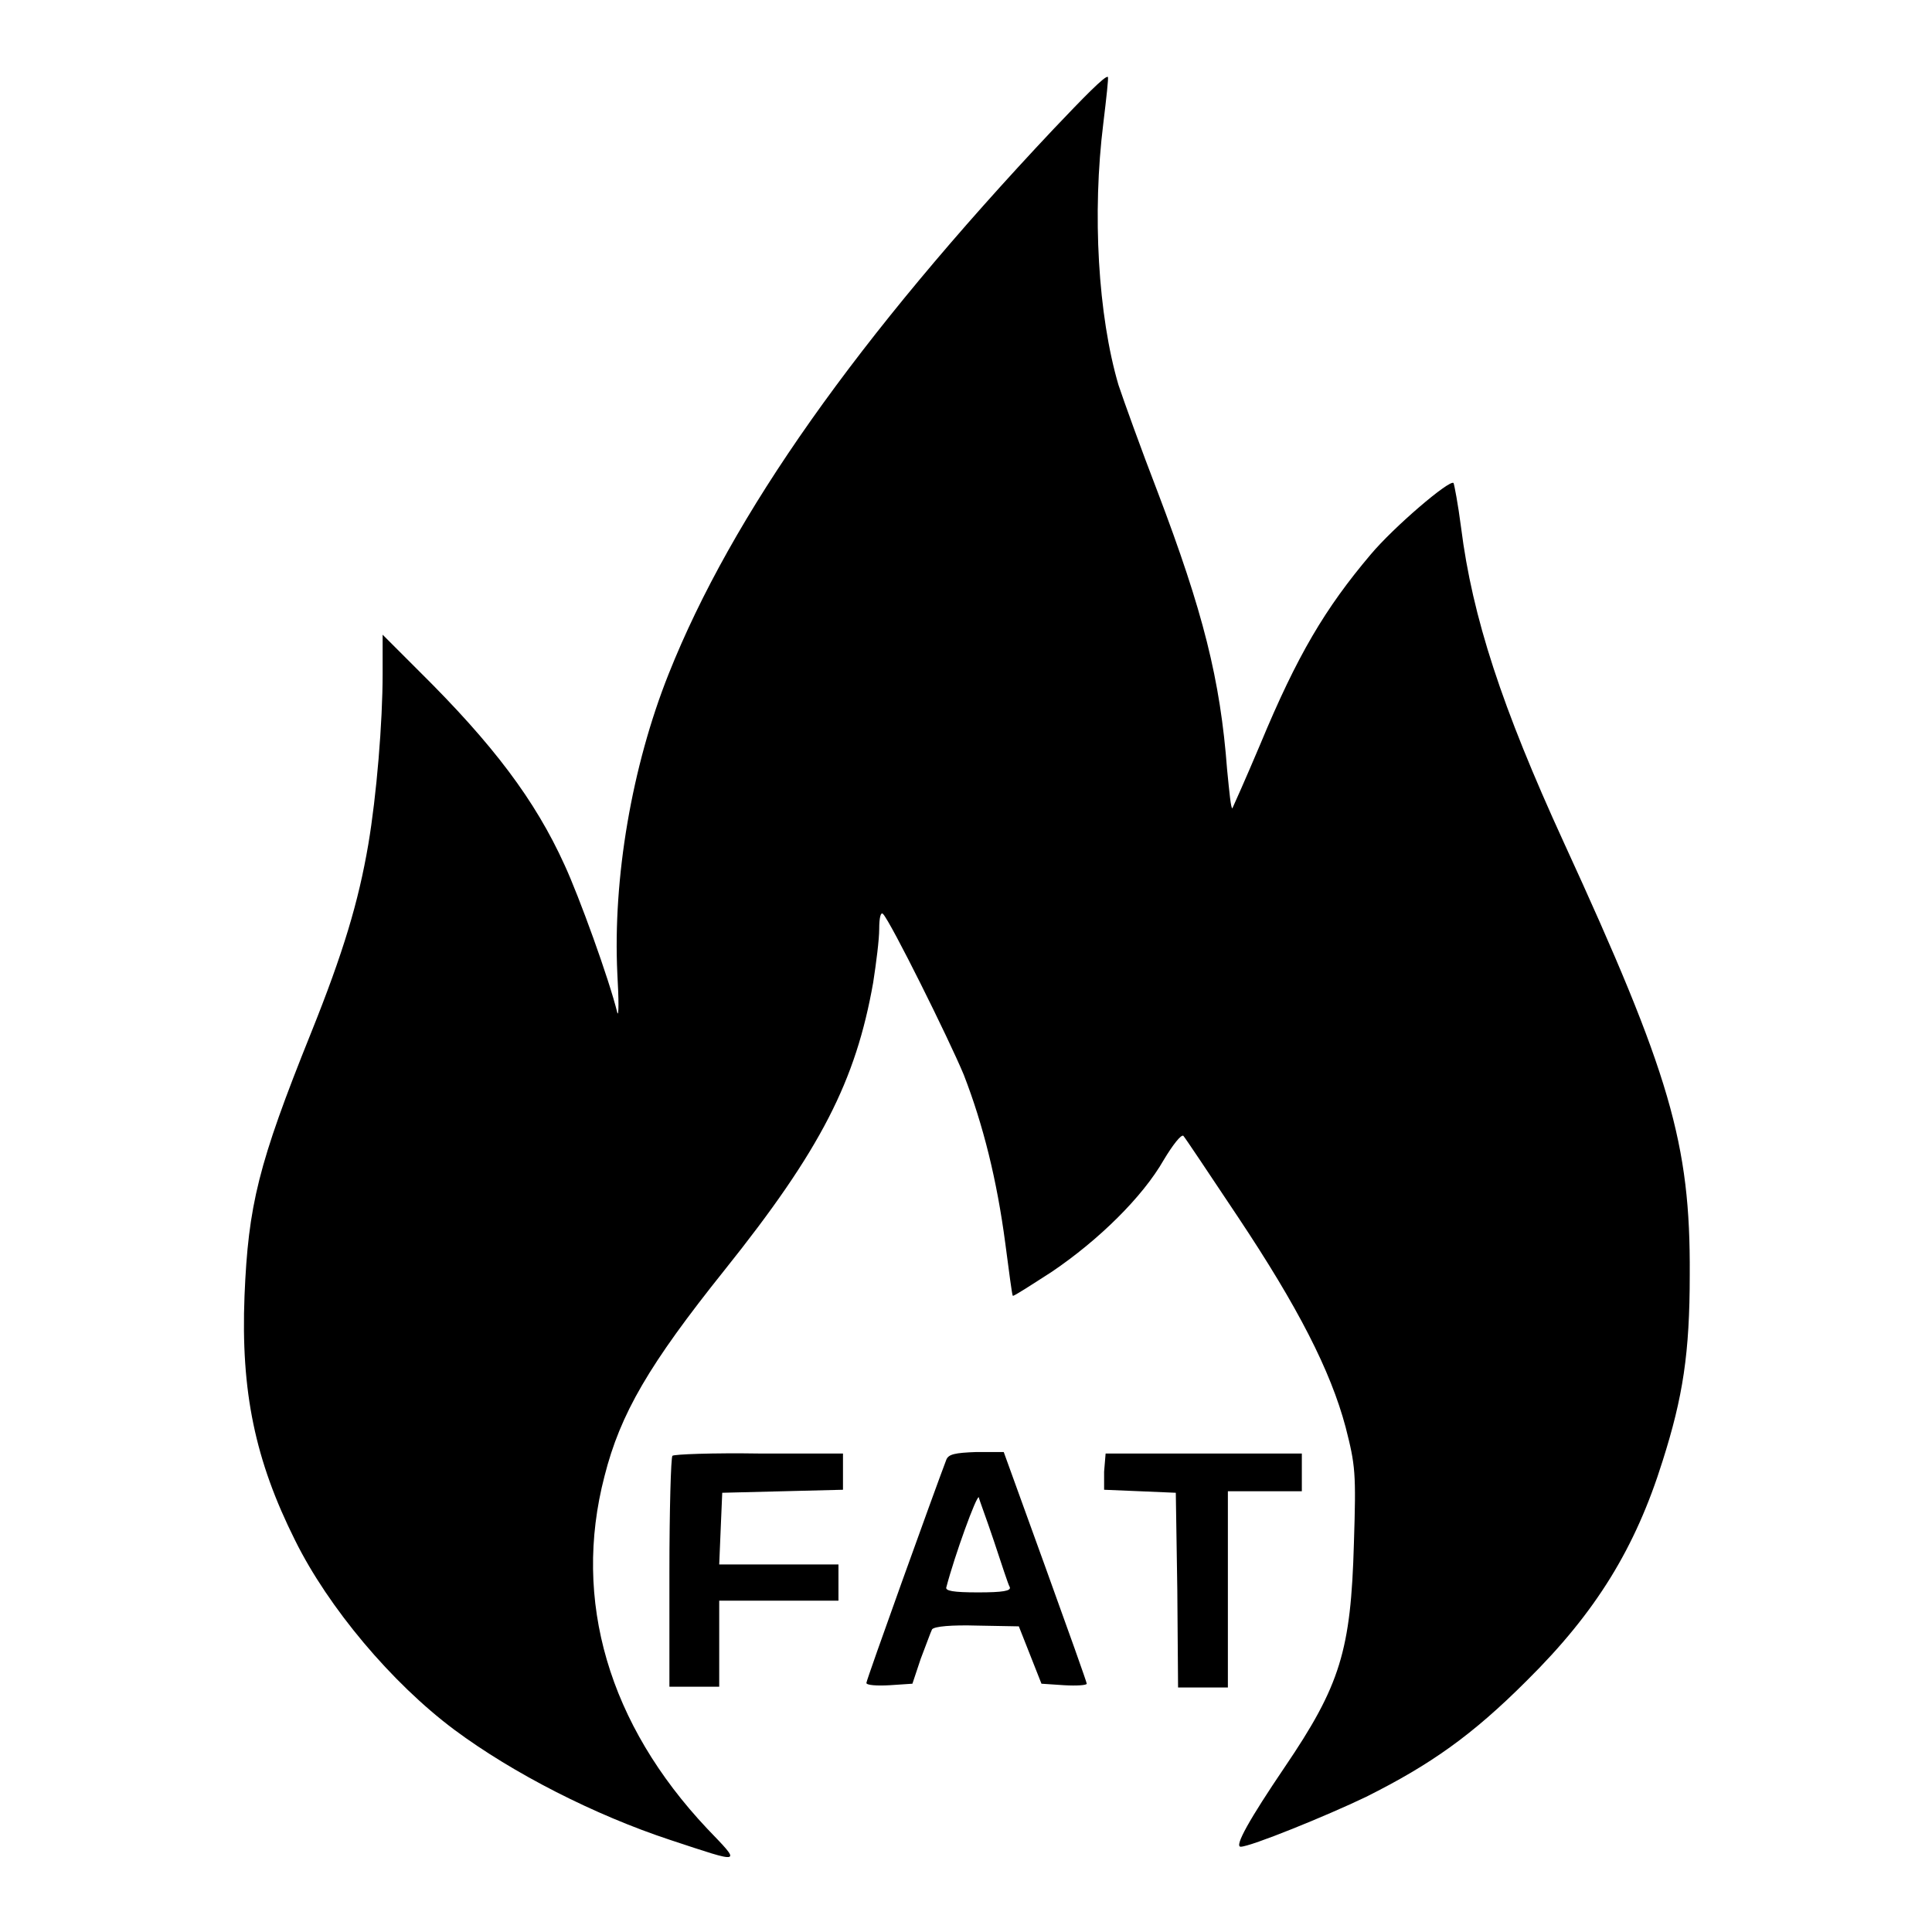 <?xml version="1.0" encoding="UTF-8"?> <svg xmlns="http://www.w3.org/2000/svg" xmlns:xlink="http://www.w3.org/1999/xlink" version="1.1" x="0px" y="0px" viewBox="0 0 256 256" xml:space="preserve">  <g><g><g><path fill="#000000" d="M139.6,17.1c-26,27.6-42.6,51.1-51,72.2c-4.9,12.3-7.4,27.1-6.8,39.7c0.2,3.4,0.2,5.8,0,5.2c-1.1-4.5-5.1-15.5-7-19.6C70.9,106,65.3,98.6,55.6,89l-4.9-4.9v5.2c0,6.4-0.8,16.1-1.9,22.6c-1.3,7.6-3.3,14.3-7.6,25c-7,17.4-8.3,22.8-8.8,34.8c-0.5,12.7,1.4,21.8,6.7,32.4c4.4,8.9,12.8,18.9,21.1,25.1c7.8,5.8,18.6,11.3,28.6,14.6c9.7,3.2,9.5,3.3,4.9-1.5c-13-13.8-17.9-30.2-13.6-46.7c2.1-8.3,5.9-14.8,15.9-27.3c12.8-16,17.4-25.1,19.7-38.1c0.4-2.6,0.8-5.7,0.8-7.1c0-1.5,0.2-2.3,0.5-2c1,1,8.7,16.5,10.7,21.3c2.6,6.7,4.4,14,5.5,22.3c0.5,3.8,0.9,6.9,1,7c0.1,0.1,2.4-1.4,5.2-3.2c6.2-4.2,12-9.9,14.8-14.8c1.2-2,2.3-3.4,2.6-3.2c0.2,0.2,3.4,5,7.2,10.7c8,12,12.3,20.4,14.3,27.9c1.3,5.1,1.4,6,1.1,15.4c-0.4,14.2-1.8,18.8-9.2,29.7c-4.6,6.8-6.7,10.5-5.8,10.5c1.3,0,11.4-4.1,16.6-6.6c8.6-4.3,14.1-8.2,21.3-15.4c9.2-9.1,14.4-17.6,18-29.1c2.7-8.5,3.6-14.3,3.6-24.7c0.1-17.4-2.6-26.6-16.7-57.3c-8.2-17.9-12.1-29.8-13.6-41.7c-0.4-3.1-0.9-5.7-1-5.9c-0.5-0.5-7.9,5.8-11,9.5c-6,7.1-9.7,13.3-14.6,25.1c-1.9,4.5-3.6,8.3-3.7,8.5c-0.2,0.1-0.4-2.1-0.7-5.1c-0.9-12-3.2-21-9.2-36.8c-2.2-5.7-4.5-12.1-5.2-14.2c-2.7-9.2-3.5-22.7-2-34.7c0.4-3.3,0.7-6,0.6-6.1C146.5,9.9,143.4,13.1,139.6,17.1z"></path><path fill="#000000" d="M89.1,192.9c-0.2,0.2-0.4,7.2-0.4,15.5v15.1H92h3.3v-5.7v-5.7h7.9h7.9v-2.4v-2.4h-7.9h-7.9l0.2-4.8l0.2-4.7l8-0.2l8-0.2V195v-2.4h-11C94.4,192.5,89.3,192.7,89.1,192.9z"></path><path fill="#000000" d="M125.4,193.4c-1.6,4.2-10.6,29.2-10.6,29.6c0,0.3,1.4,0.4,3.1,0.3l3-0.2l1.1-3.3c0.7-1.8,1.3-3.5,1.5-3.9c0.3-0.4,2.6-0.6,6-0.5l5.5,0.1l1.5,3.8l1.5,3.8l3,0.2c1.7,0.1,3,0,3-0.2s-2.5-7.2-5.5-15.5l-5.5-15.2h-3.6C126.5,192.5,125.7,192.7,125.4,193.4z M131.7,204.2c1,3,1.9,5.8,2.1,6.1c0.2,0.5-0.9,0.7-4.2,0.7c-3.3,0-4.4-0.2-4.2-0.7c1.1-4.2,4-12.2,4.3-11.9C129.7,198.6,130.7,201.2,131.7,204.2z"></path><path fill="#000000" d="M146.3,195v2.4l4.8,0.2l4.7,0.2l0.2,12.9l0.1,12.9h3.3h3.3v-13v-13h4.9h4.9V195v-2.4h-13h-13L146.3,195L146.3,195z"></path></g></g></g> </svg> 